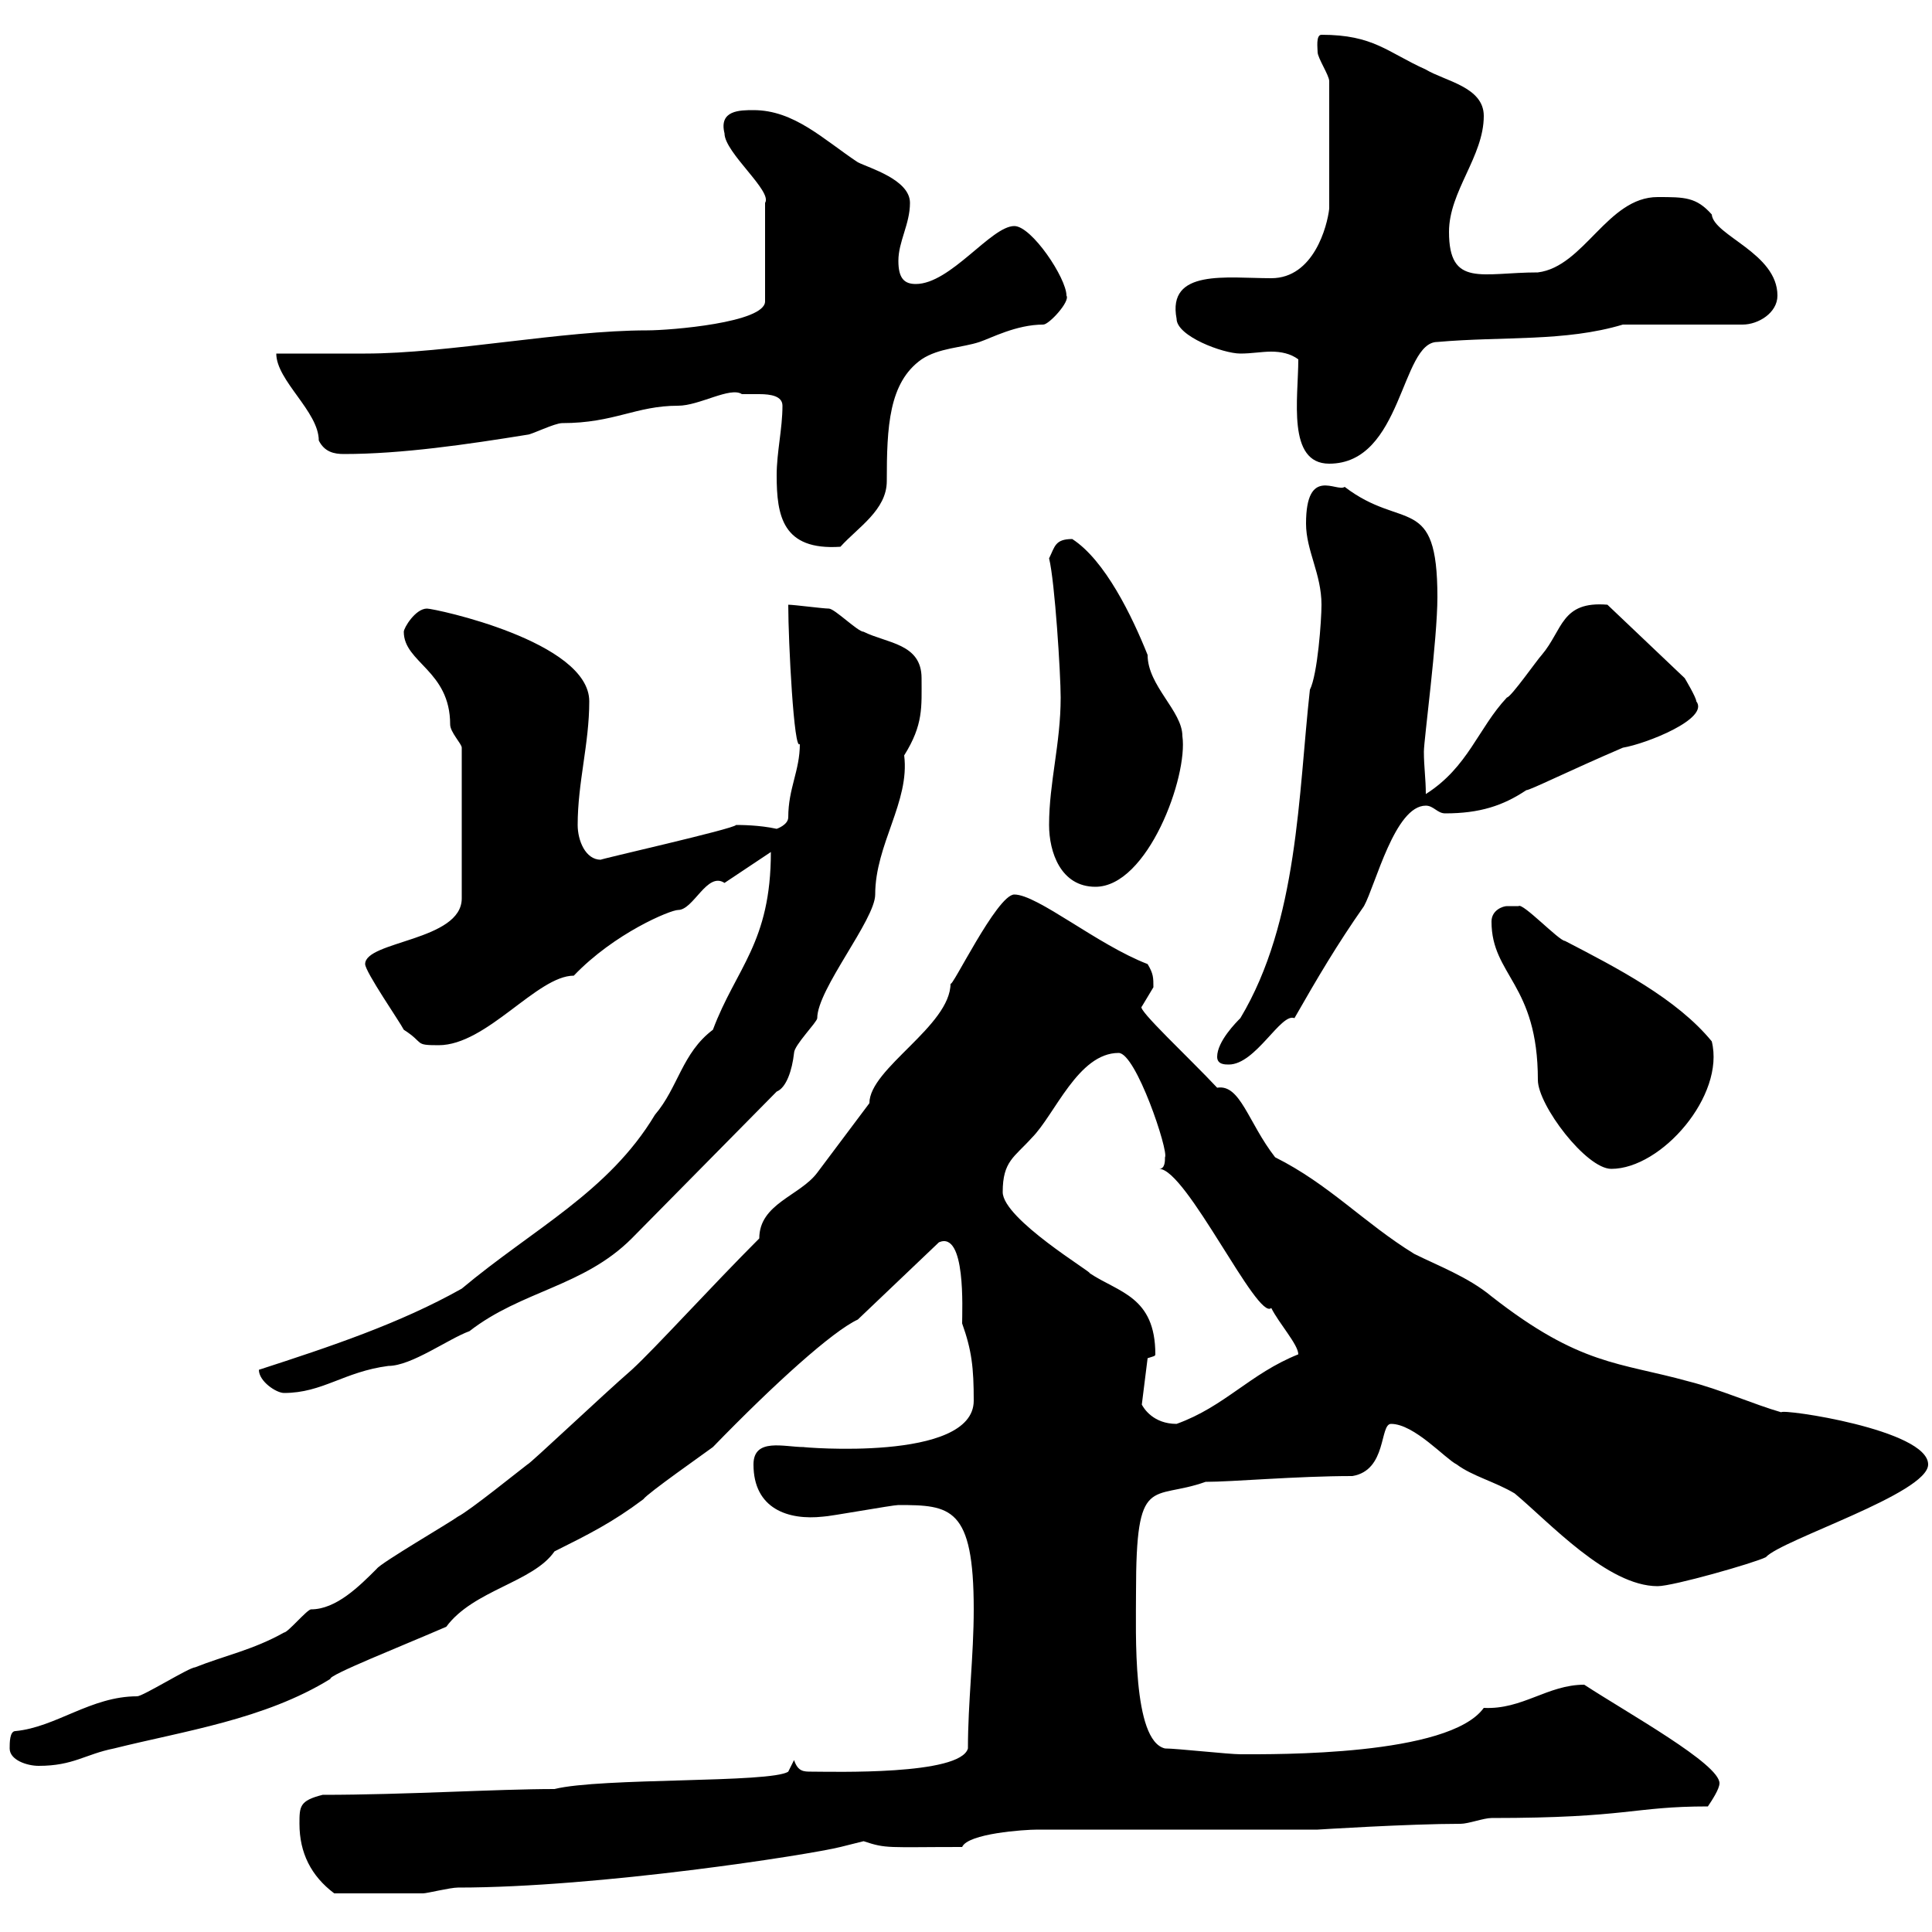 <svg xmlns="http://www.w3.org/2000/svg" xmlns:xlink="http://www.w3.org/1999/xlink" width="300" height="300"><path d="M46.50 283.20C46.50 287.70 48.30 291.30 51.90 294C55.50 294 62.10 294 65.70 294C66.30 294 69.90 293.10 71.10 293.10C93 293.10 125.70 288 130.50 286.80C130.50 286.80 134.10 285.90 134.10 285.90C137.70 287.10 137.70 286.80 149.40 286.80C150.30 284.70 159 284.10 161.10 284.10L204.60 284.10C204.60 284.10 218.70 283.20 226.80 283.20C228 283.20 230.40 282.30 231.60 282.30C252.90 282.30 253.50 280.50 265.20 280.50C265.80 279.60 267 277.80 267 276.90C267 273.90 252.90 266.10 246 261.60C240.30 261.60 236.40 265.50 230.40 265.20C225 272.70 198 272.40 192.60 272.40C190.80 272.40 182.70 271.50 180.90 271.50C175.80 270.30 176.40 253.50 176.40 247.20C176.40 228.60 178.80 233.10 187.20 230.10C191.40 230.10 201.30 229.20 210 229.20C215.40 228.30 214.20 221.10 216 221.10C219.60 221.10 224.40 226.50 226.20 227.40C228.60 229.20 232.20 230.10 235.20 231.90C240.60 236.40 249.60 246.30 257.40 246.30C259.80 246.30 272.40 242.70 274.20 241.80C276.60 239.10 299.40 231.90 299.40 227.40C299.40 222 276.60 218.70 276.60 219.30C272.40 218.10 267 215.70 262.20 214.50C251.40 211.50 245.40 212.10 231.60 201.30C228 198.30 223.20 196.50 219.60 194.70C211.80 189.90 206.40 183.90 198 179.70C193.80 174.30 192.60 168.30 189 168.90C184.80 164.40 176.40 156.60 177.30 156.30C177.30 156.30 179.10 153.30 179.10 153.30C179.10 151.80 179.10 151.20 178.20 149.70C170.40 146.70 161.10 138.90 157.50 138.90C154.80 138.90 147.60 153.90 147.60 152.70C147.60 159.30 135 165.90 135 171.30C134.10 172.50 128.70 179.70 126.90 182.10C124.20 185.70 117.90 186.90 117.90 192.30C110.40 199.80 101.70 209.40 98.10 212.70C93.60 216.60 82.20 227.40 81.90 227.40C80.70 228.30 72.90 234.60 71.10 235.50C69.90 236.40 59.10 242.70 58.50 243.60C55.80 246.30 52.20 249.90 48.30 249.90C47.70 249.90 44.70 253.50 44.10 253.50C39.30 256.20 34.80 257.10 30.30 258.90C29.40 258.90 22.20 263.40 21.30 263.40C14.10 263.40 8.70 268.20 2.40 268.80C1.50 268.80 1.50 270.60 1.50 271.50C1.50 273.30 4.20 274.20 6 274.20C11.40 274.20 13.20 272.40 17.70 271.50C28.50 268.80 41.10 267 51.30 260.70C51 260.10 62.40 255.60 69.30 252.60C73.50 246.90 82.80 245.70 86.10 240.90C91.50 238.20 95.10 236.40 99.90 232.80C100.50 231.90 109.50 225.60 110.70 224.70C120.30 214.80 129.30 206.70 133.20 204.90L145.80 192.90C150 191.10 149.40 203.40 149.40 205.50C150.90 209.70 151.20 212.40 151.20 217.50C151.20 227.10 124.20 224.70 124.80 224.70C121.80 224.70 117 223.20 117 227.40C117 234.30 122.40 236.10 127.80 235.50C128.70 235.50 138.60 233.70 139.50 233.70C147.60 233.70 151.20 234 151.20 249.90C151.20 257.10 150.30 264.30 150.30 271.50C149.10 275.70 129.30 275.10 126 275.10C124.80 275.10 123.90 275.10 123.30 273.30L122.40 275.10C119.70 276.90 93.30 276 86.10 277.80C77.10 277.80 63 278.70 50.10 278.70C46.50 279.60 46.50 280.50 46.50 283.20ZM177.30 218.10L178.20 210.90C179.10 210.60 179.40 210.60 179.40 210.30C179.40 201.30 173.70 200.70 169.20 197.70C169.80 197.70 155.70 189.30 155.70 185.10C155.70 180.30 157.50 179.70 160.20 176.70C163.80 173.10 167.40 163.50 173.70 163.50C176.40 163.50 181.50 178.80 180.90 179.70C180.90 180.30 180.90 181.50 180 181.50C184.20 181.50 195.30 205.20 197.40 203.10C198.60 205.50 201.60 208.80 201.60 210.30C194.10 213.30 190.20 218.40 182.70 221.10C179.10 221.10 177.60 218.70 177.30 218.10ZM40.20 212.70C40.20 214.50 42.90 216.30 44.10 216.30C50.10 216.30 53.40 213 60.30 212.10C63.90 212.10 69.60 207.90 72.90 206.70C81 200.40 90.60 199.80 98.10 192.30L120.60 169.50C122.10 168.90 123 166.20 123.30 163.50C123.30 162.30 126.90 158.70 126.90 158.10C126.90 153.60 135.90 142.80 135.90 138.90C135.90 131.10 141.30 124.50 140.40 117.30C143.40 112.50 143.10 109.80 143.10 105.30C143.10 99.90 137.70 99.90 134.10 98.10C133.20 98.10 129.60 94.50 128.70 94.50C127.80 94.50 123.30 93.90 122.40 93.90C122.40 99.60 123.30 117 124.20 115.50C124.20 119.70 122.40 122.40 122.40 126.90C122.40 128.10 120.60 128.70 120.60 128.70C117.90 128.10 114.90 128.10 114.30 128.10C114 128.70 92.70 133.50 93.30 133.50C90.90 133.50 89.70 130.50 89.70 128.10C89.70 121.50 91.50 115.50 91.50 108.90C91.50 99.60 67.50 94.50 66.30 94.50C64.50 94.50 62.70 97.50 62.70 98.10C62.70 102.90 69.90 104.10 69.90 112.50C69.90 113.70 71.70 115.50 71.70 116.10L71.70 139.50C71.70 146.10 56.70 146.10 56.70 149.70C56.70 150.90 62.10 158.70 62.70 159.90C66 162 64.20 162.30 68.10 162.30C75.60 162.30 83.40 151.50 89.10 151.50C95.40 144.90 104.10 141.30 105.30 141.30C107.70 141.30 109.80 135.30 112.50 137.10C114.30 135.90 117.90 133.50 119.70 132.30C119.70 146.40 114.30 150.30 110.70 159.90C105.90 163.50 105.30 168.90 101.70 173.10C94.50 185.10 82.80 190.80 71.70 200.10C62.10 205.50 51.30 209.10 40.20 212.70ZM231.60 143.10C231.60 151.50 238.80 152.70 238.80 167.70C238.80 171.60 246.30 181.50 250.20 181.50C258 181.50 267.90 170.10 265.80 161.70C260.40 155.10 251.10 150.30 243 146.10C242.10 146.10 236.40 140.10 235.80 140.70C235.80 140.70 235.20 140.70 234 140.70C233.40 140.70 231.60 141.30 231.60 143.10ZM189 164.10C189 165.30 190.20 165.30 190.80 165.30C195 165.30 198.90 157.20 201 158.10C204.60 151.80 207.60 146.70 211.80 140.70C213.60 137.40 216.60 125.10 221.40 125.10C222.60 125.10 223.20 126.30 224.40 126.30C229.80 126.30 233.40 125.10 237 122.70C237.60 122.70 243.60 119.70 252 116.10C255.60 115.50 265.50 111.60 263.40 108.90C263.40 108.30 261.60 105.30 261.60 105.30L249.60 93.90C242.40 93.30 242.70 97.80 239.40 101.70C238.80 102.30 234.60 108.30 234 108.30C229.50 113.10 228 119.10 221.40 123.30C221.40 120.90 221.10 119.10 221.10 116.70C221.10 114.90 223.20 99.30 223.20 92.70C223.20 76.50 217.80 82.50 208.80 75.60C207.60 76.50 202.80 72.30 202.80 81.30C202.80 85.50 205.20 89.10 205.20 93.90C205.20 96.30 204.60 104.70 203.40 107.10C201.60 123.30 201.60 143.10 192.60 158.10C192 158.70 189 161.70 189 164.10ZM162.90 128.10C162.90 132.30 164.70 137.70 170.10 137.70C178.20 137.70 184.50 120.60 183.60 114.30C183.60 110.40 178.20 106.50 178.20 101.70C175.80 95.70 171.60 87 166.50 83.70C163.80 83.70 163.80 84.90 162.90 86.70C163.80 90.30 164.70 104.70 164.70 108.30C164.70 115.50 162.90 121.50 162.90 128.10ZM120.60 73.80C120.60 80.10 121.50 85.50 130.50 84.90C133.20 81.90 137.70 79.20 137.70 74.70C137.70 66.30 138 59.40 143.10 55.80C145.80 54 149.40 54 152.10 53.10C153.90 52.50 157.80 50.40 162 50.40C162.90 50.40 166.20 46.80 165.60 45.90C165.60 43.20 160.20 35.10 157.50 35.10C153.90 35.10 147.60 44.10 142.20 44.10C140.40 44.10 139.50 43.20 139.50 40.50C139.50 37.50 141.30 34.80 141.30 31.50C141.30 27.90 135 26.10 133.20 25.20C127.80 21.60 123.30 17.10 117 17.10C114.90 17.10 111.60 17.10 112.50 20.70C112.50 23.70 120 29.70 118.80 31.50L118.80 46.80C118.80 50.10 104.10 51.30 100.50 51.30C87.30 51.30 69.60 54.90 56.70 54.90C54.90 54.90 45.90 54.90 42.90 54.90C42.90 59.10 49.50 63.90 49.50 68.40C50.40 70.20 51.90 70.50 53.40 70.50C62.40 70.50 72.60 69 81.90 67.50C82.50 67.50 86.10 65.70 87.30 65.70C95.40 65.70 98.70 63 105.30 63C108.60 63 113.40 60 115.20 61.20C116.10 61.20 116.70 61.20 117.90 61.20C119.70 61.20 121.50 61.50 121.50 63C121.50 66.60 120.60 70.20 120.60 73.80ZM201.60 55.80C201.60 61.80 199.80 72 206.40 72C217.80 72 217.50 53.10 223.20 53.10C233.40 52.20 243 53.10 252 50.40L270.60 50.40C273 50.40 276 48.60 276 45.90C276 39.30 266.10 36.60 265.80 33.30C263.40 30.60 261.60 30.60 257.40 30.60C249.60 30.60 246 41.40 238.80 42.30C230.10 42.30 225 44.70 225 36C225 29.70 230.40 24.30 230.40 18C230.40 13.50 224.40 12.60 221.40 10.80C215.40 8.10 213.30 5.40 205.20 5.40C204.30 5.40 204.60 7.50 204.60 8.10C204.60 9 206.40 11.70 206.40 12.60L206.40 32.40C206.10 35.10 204 43.20 197.40 43.20C190.50 43.20 181.20 41.70 182.70 49.50C182.70 52.20 189.90 54.90 192.60 54.90C194.40 54.90 195.90 54.60 197.40 54.60C198.90 54.60 200.40 54.90 201.60 55.80Z"/></svg>